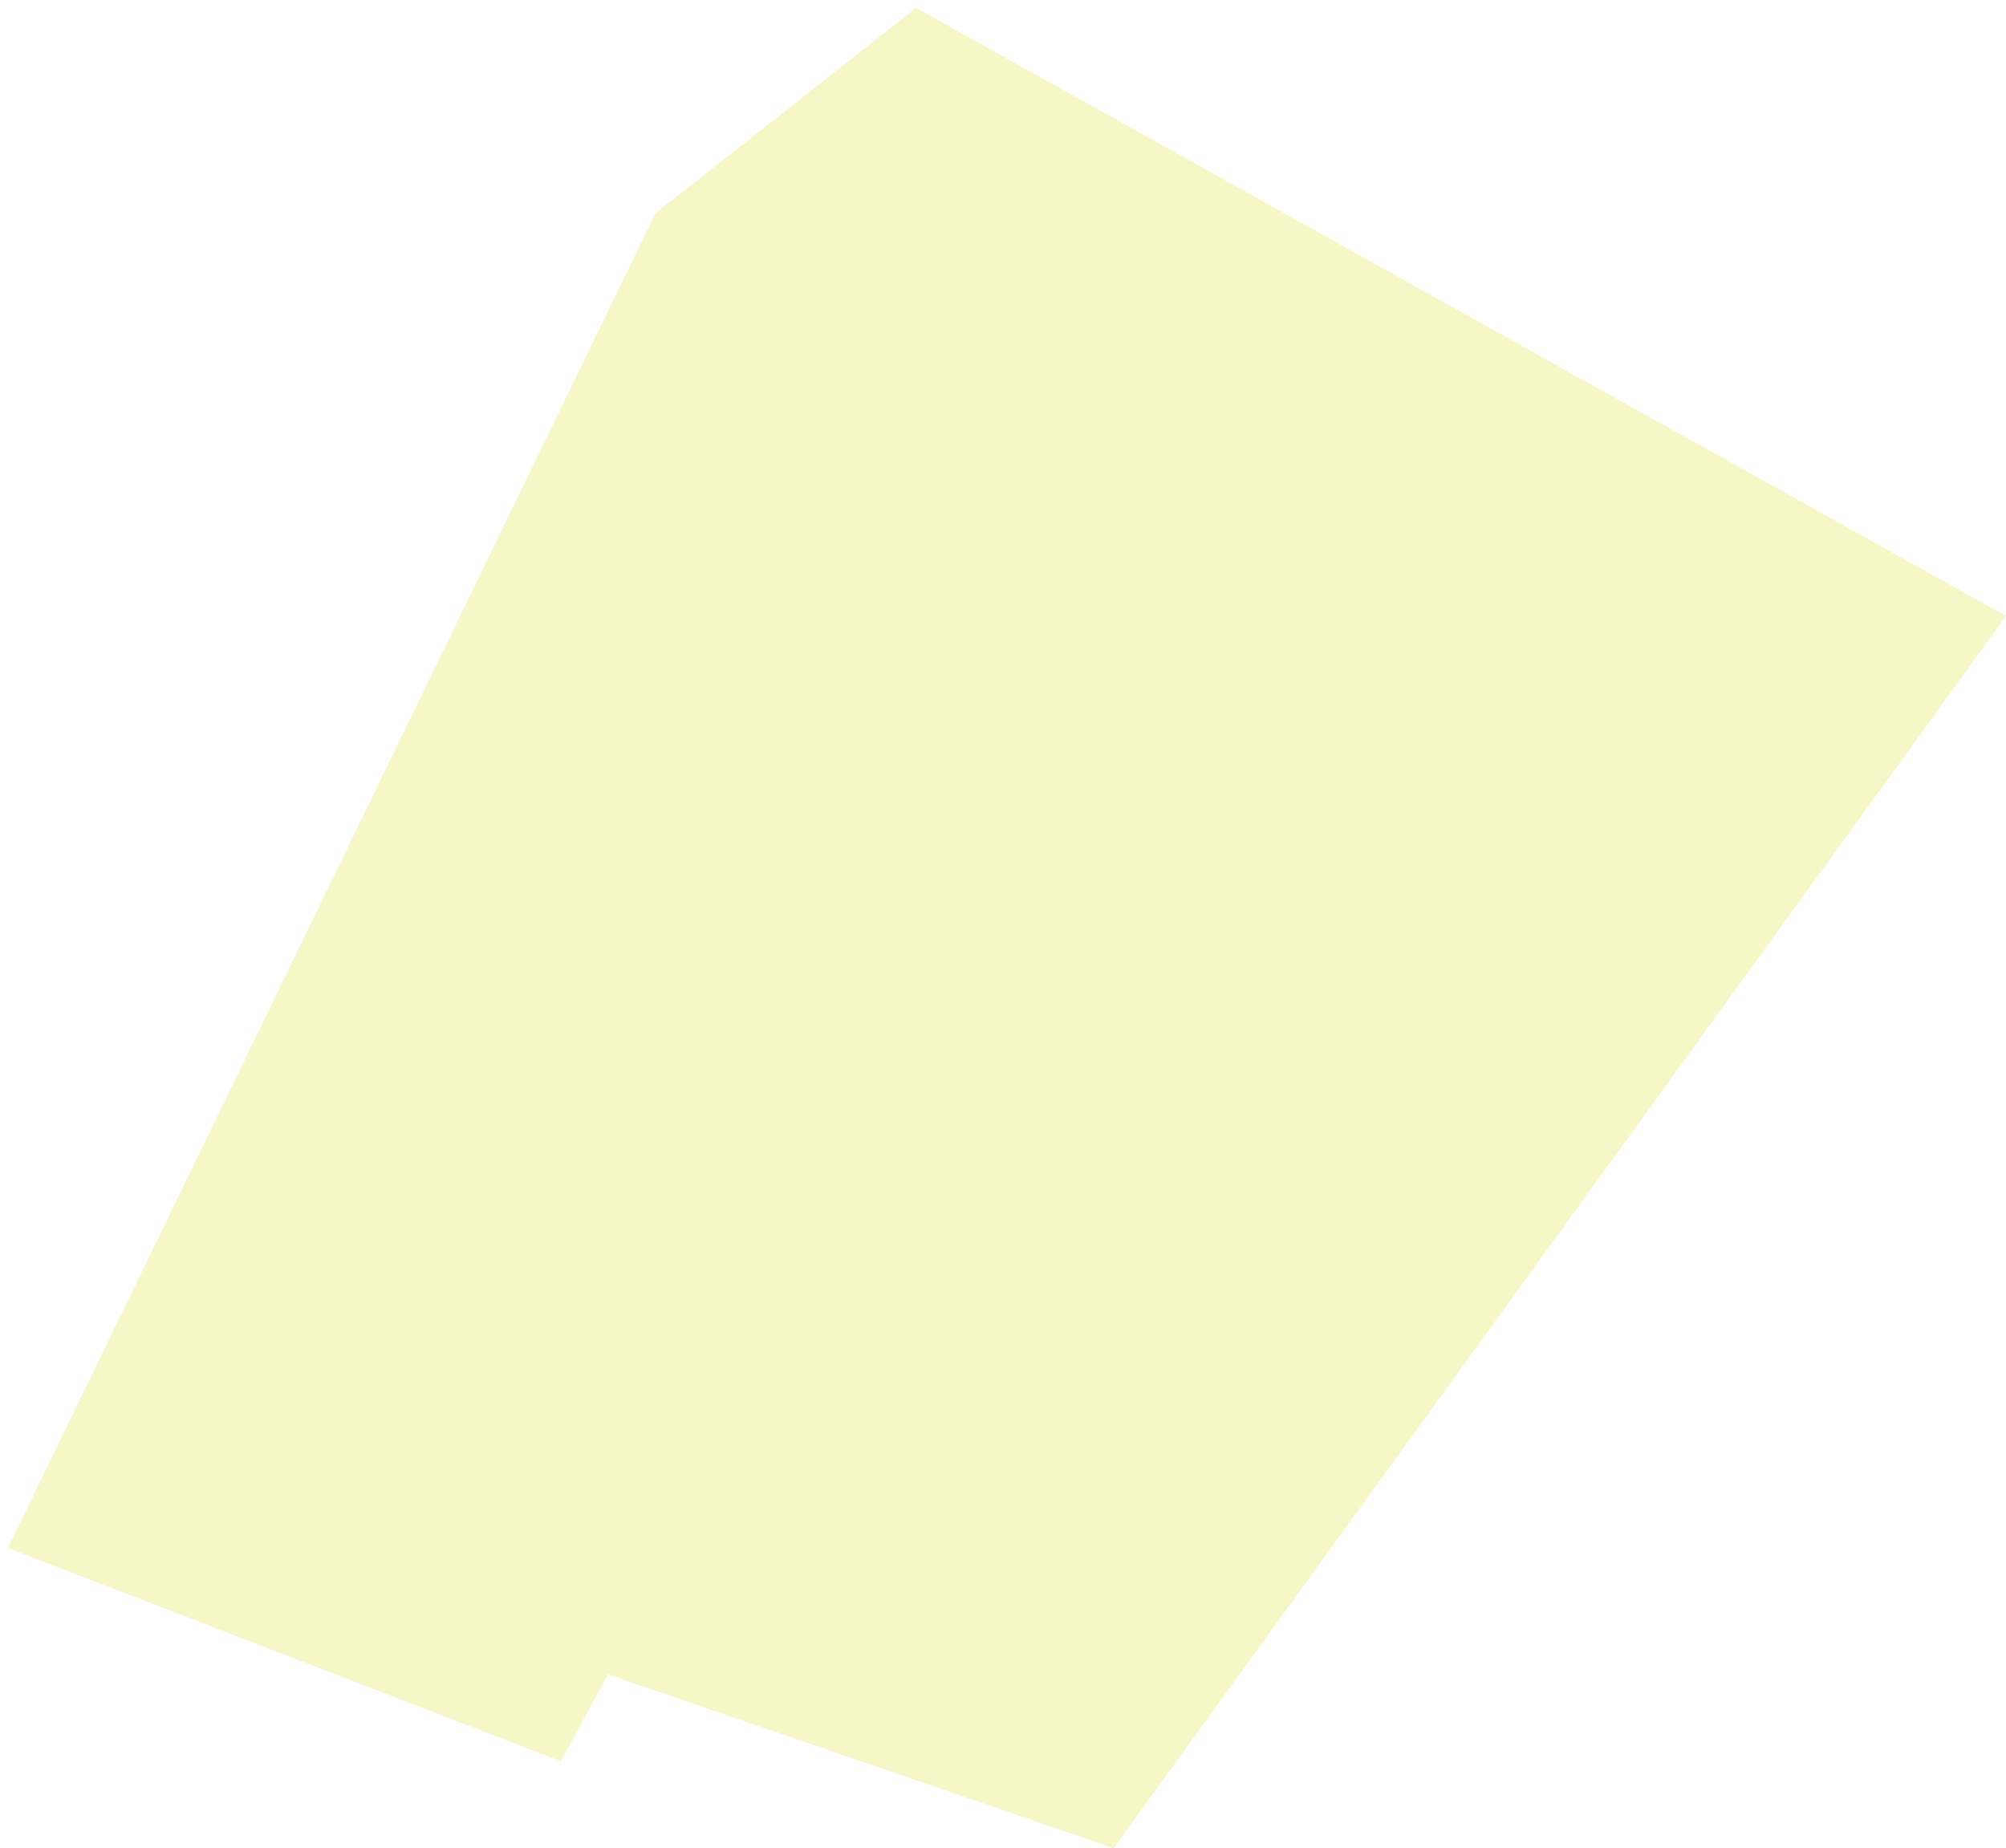 <?xml version="1.0" encoding="UTF-8"?> <svg xmlns="http://www.w3.org/2000/svg" viewBox="0 0 60.00 55.28" data-guides="{&quot;vertical&quot;:[],&quot;horizontal&quot;:[]}"><defs></defs><path fill="#e4e45d" stroke="none" fill-opacity="0.35" stroke-width="1" stroke-opacity="1" id="tSvg683dcaea22" title="Path 16" d="M60 18.425C49.134 12.362 38.268 6.299 27.402 0.236C24.803 2.284 22.205 4.331 19.606 6.378C13.15 19.685 6.693 32.992 0.236 46.299C5.748 48.425 11.26 50.551 16.772 52.677C17.244 51.811 17.716 50.945 18.189 50.079C23.228 51.811 28.268 53.543 33.307 55.276C42.205 42.992 51.102 30.709 60 18.425Z"></path></svg> 